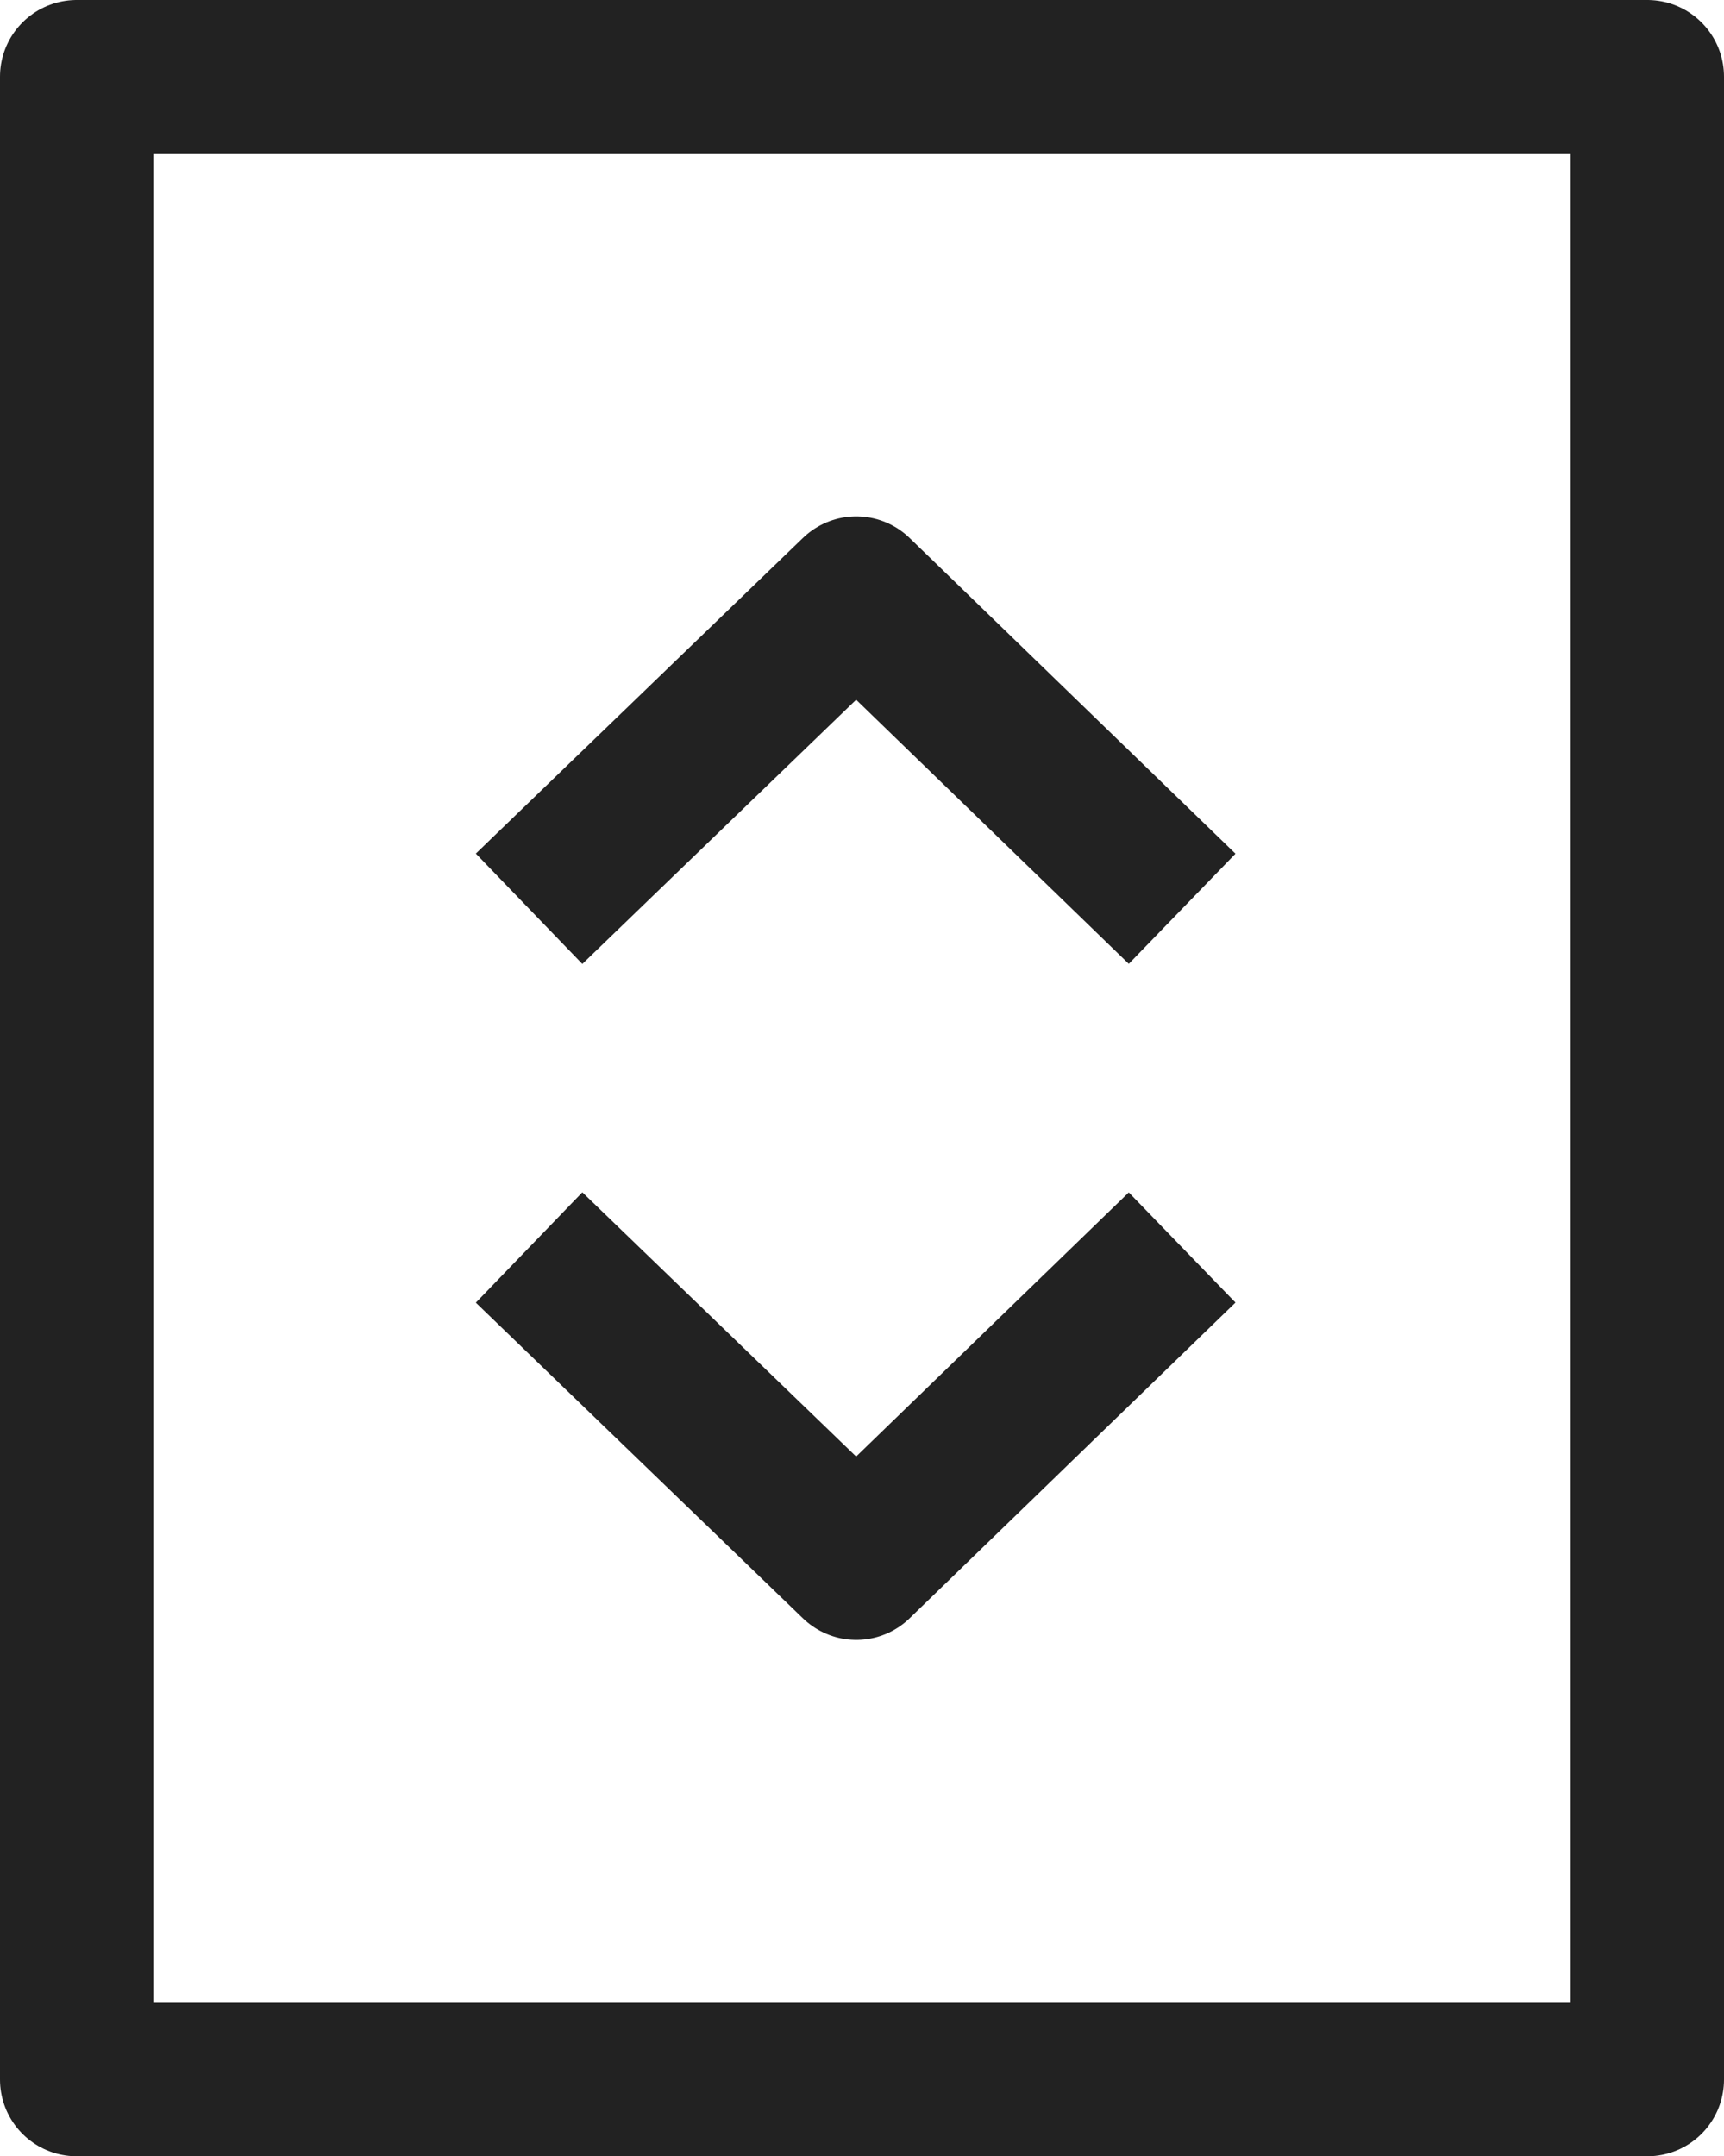 <svg xmlns="http://www.w3.org/2000/svg" viewBox="0 0 13.49 16.87"><g id="Layer_2" data-name="Layer 2"><g id="Layer_2-2" data-name="Layer 2"><polyline points="9.25 9.76 6.7 12.23 4.14 9.76" fill="none" stroke="#222" stroke-linejoin="round" stroke-width="1.2"/><polyline points="9.25 7.11 6.7 4.64 4.14 7.11" fill="none" stroke="#222" stroke-linejoin="round" stroke-width="1.2"/><rect x="0.6" y="0.6" width="12.29" height="15.67" fill="none" stroke="#222" stroke-linejoin="round" stroke-width="1.2"/></g></g></svg>